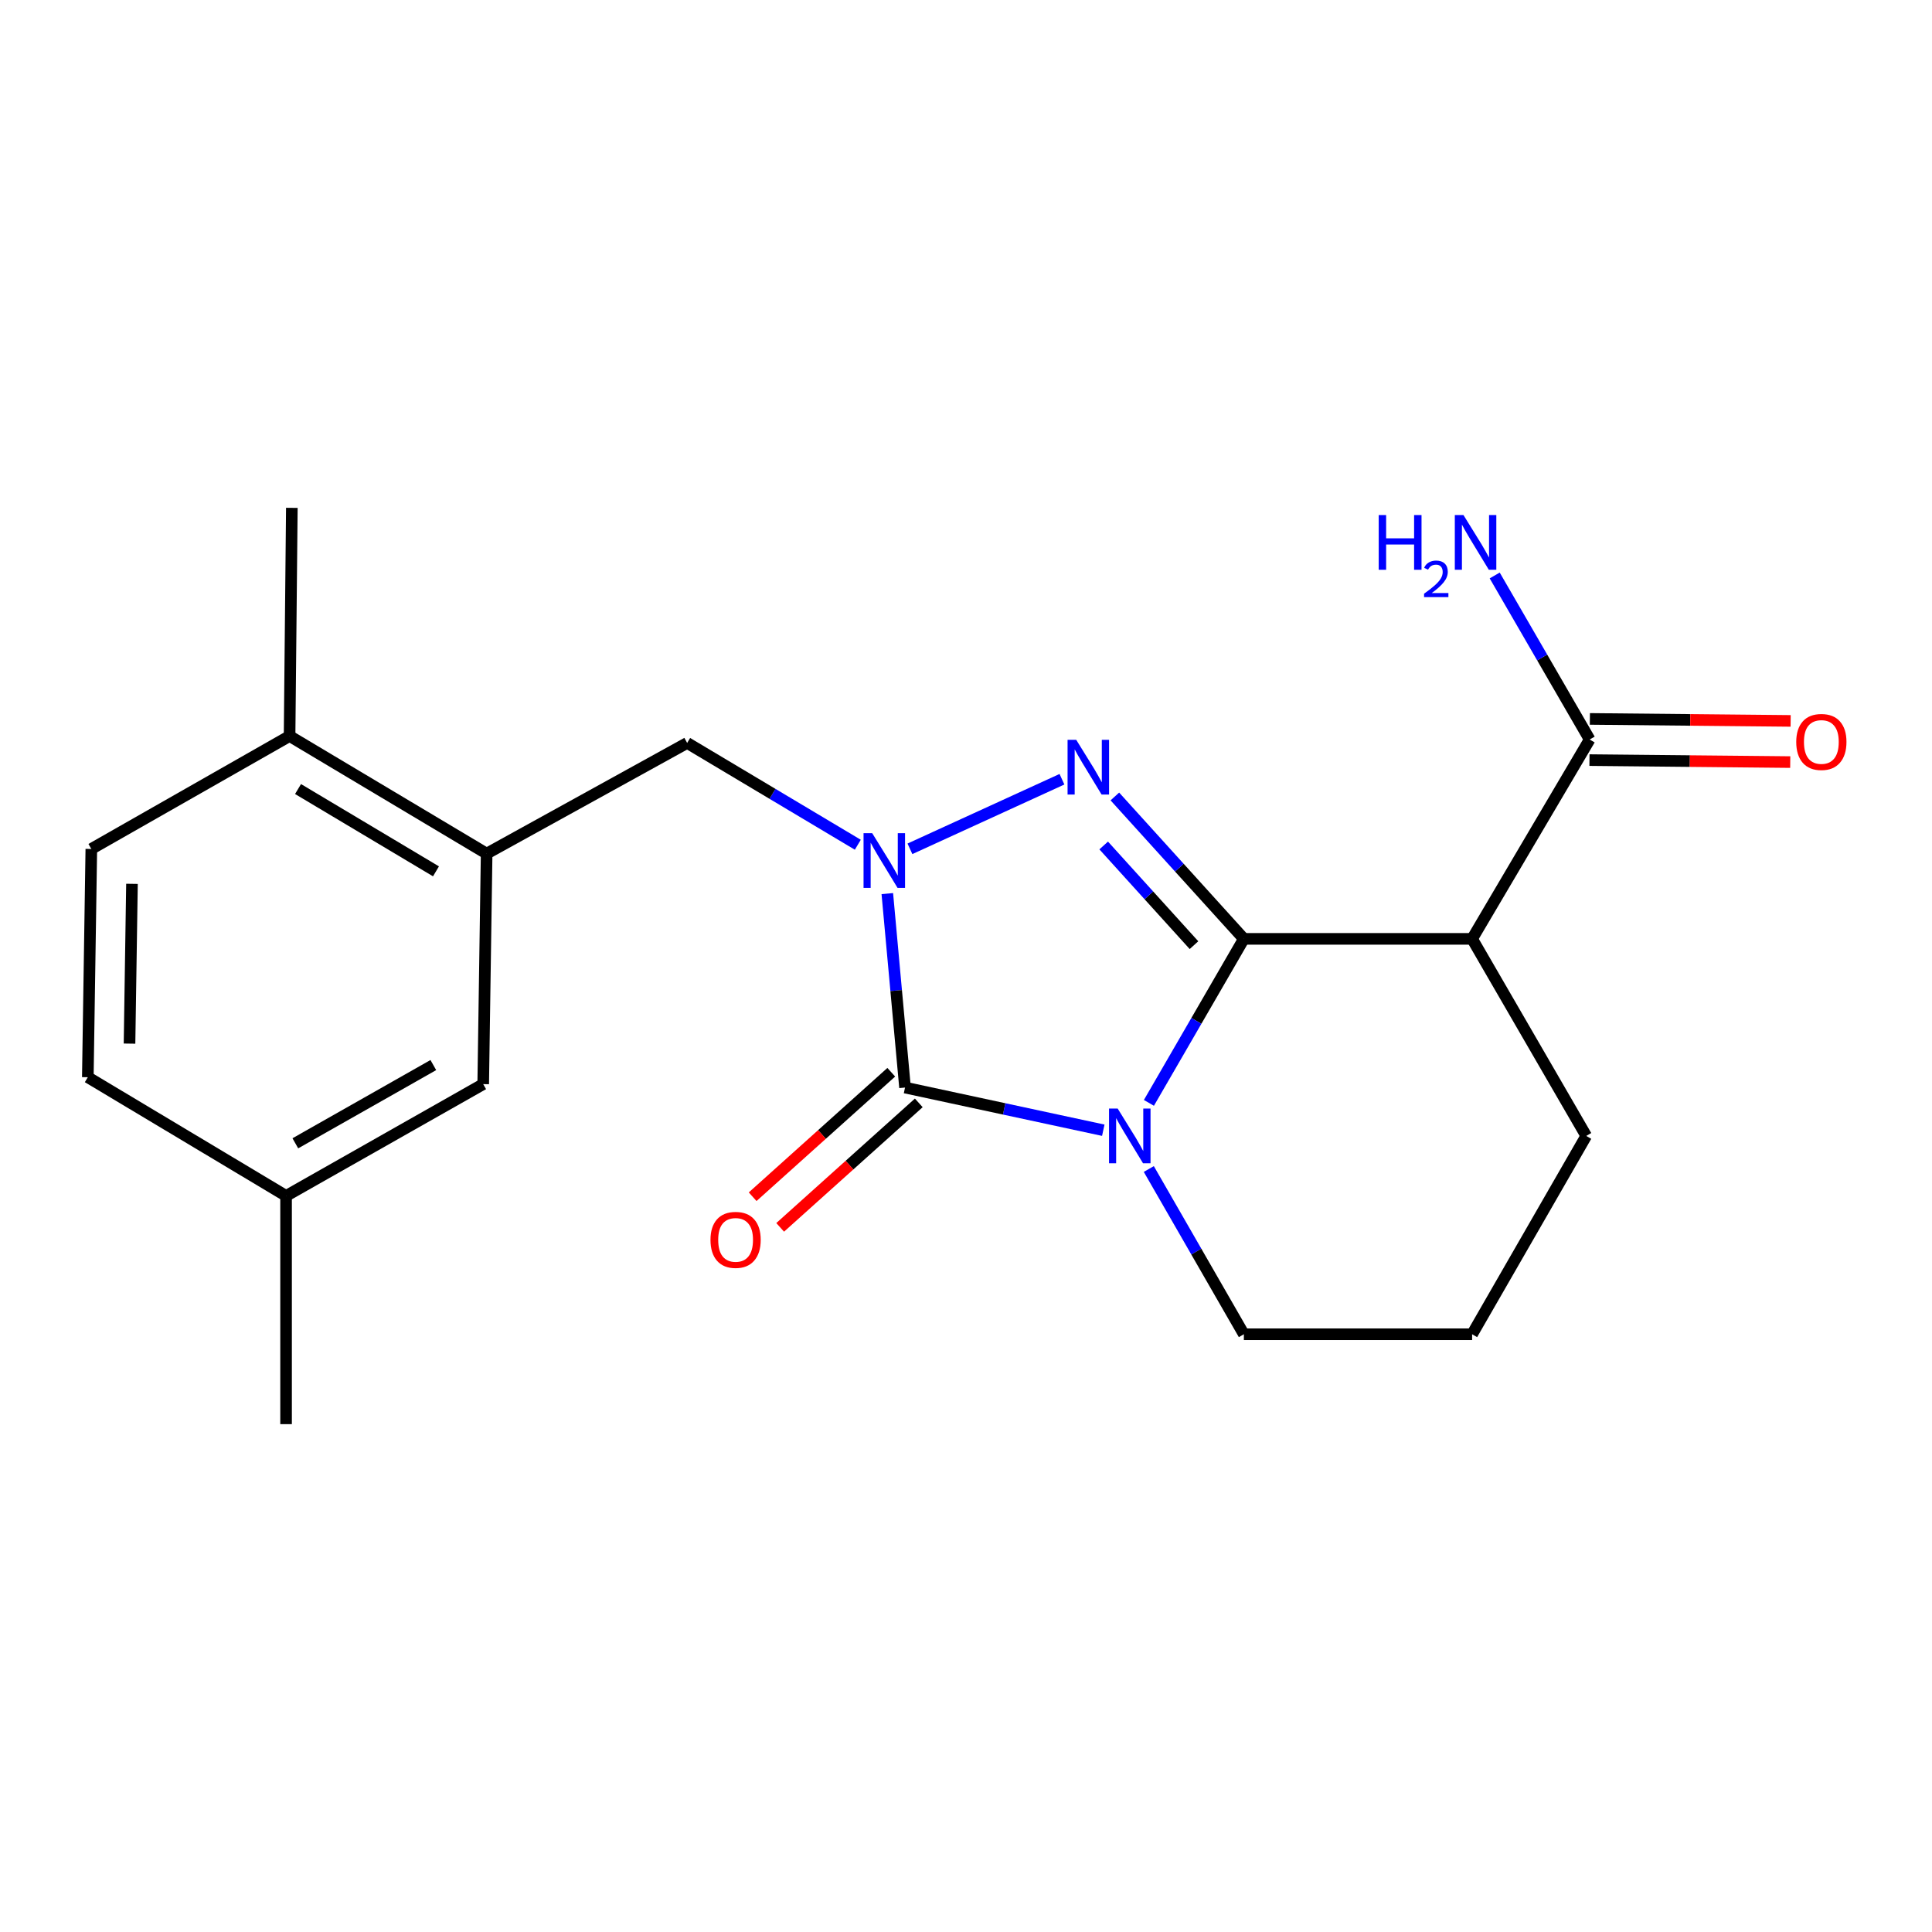 <?xml version='1.0' encoding='iso-8859-1'?>
<svg version='1.1' baseProfile='full'
              xmlns='http://www.w3.org/2000/svg'
                      xmlns:rdkit='http://www.rdkit.org/xml'
                      xmlns:xlink='http://www.w3.org/1999/xlink'
                  xml:space='preserve'
width='1000px' height='1000px' viewBox='0 0 1000 1000'>
<!-- END OF HEADER -->
<rect style='opacity:1.0;fill:#FFFFFF;stroke:none' width='1000' height='1000' x='0' y='0'> </rect>
<path class='bond-0' d='M 643.819,485.955 L 619.247,528.402' style='fill:none;fill-rule:evenodd;stroke:#000000;stroke-width:6px;stroke-linecap:butt;stroke-linejoin:miter;stroke-opacity:1' />
<path class='bond-0' d='M 619.247,528.402 L 594.674,570.849' style='fill:none;fill-rule:evenodd;stroke:#0000FF;stroke-width:6px;stroke-linecap:butt;stroke-linejoin:miter;stroke-opacity:1' />
<path class='bond-1' d='M 643.819,485.955 L 610.435,449.103' style='fill:none;fill-rule:evenodd;stroke:#000000;stroke-width:6px;stroke-linecap:butt;stroke-linejoin:miter;stroke-opacity:1' />
<path class='bond-1' d='M 610.435,449.103 L 577.05,412.251' style='fill:none;fill-rule:evenodd;stroke:#0000FF;stroke-width:6px;stroke-linecap:butt;stroke-linejoin:miter;stroke-opacity:1' />
<path class='bond-1' d='M 618.006,489.211 L 594.637,463.415' style='fill:none;fill-rule:evenodd;stroke:#000000;stroke-width:6px;stroke-linecap:butt;stroke-linejoin:miter;stroke-opacity:1' />
<path class='bond-1' d='M 594.637,463.415 L 571.268,437.619' style='fill:none;fill-rule:evenodd;stroke:#0000FF;stroke-width:6px;stroke-linecap:butt;stroke-linejoin:miter;stroke-opacity:1' />
<path class='bond-4' d='M 643.819,485.955 L 761.962,485.955' style='fill:none;fill-rule:evenodd;stroke:#000000;stroke-width:6px;stroke-linecap:butt;stroke-linejoin:miter;stroke-opacity:1' />
<path class='bond-3' d='M 571.057,585.004 L 519.749,573.962' style='fill:none;fill-rule:evenodd;stroke:#0000FF;stroke-width:6px;stroke-linecap:butt;stroke-linejoin:miter;stroke-opacity:1' />
<path class='bond-3' d='M 519.749,573.962 L 468.441,562.92' style='fill:none;fill-rule:evenodd;stroke:#000000;stroke-width:6px;stroke-linecap:butt;stroke-linejoin:miter;stroke-opacity:1' />
<path class='bond-12' d='M 594.62,605.076 L 619.219,647.842' style='fill:none;fill-rule:evenodd;stroke:#0000FF;stroke-width:6px;stroke-linecap:butt;stroke-linejoin:miter;stroke-opacity:1' />
<path class='bond-12' d='M 619.219,647.842 L 643.819,690.608' style='fill:none;fill-rule:evenodd;stroke:#000000;stroke-width:6px;stroke-linecap:butt;stroke-linejoin:miter;stroke-opacity:1' />
<path class='bond-2' d='M 549.669,403.331 L 470.979,439.345' style='fill:none;fill-rule:evenodd;stroke:#0000FF;stroke-width:6px;stroke-linecap:butt;stroke-linejoin:miter;stroke-opacity:1' />
<path class='bond-6' d='M 444.001,437.238 L 399.838,410.892' style='fill:none;fill-rule:evenodd;stroke:#0000FF;stroke-width:6px;stroke-linecap:butt;stroke-linejoin:miter;stroke-opacity:1' />
<path class='bond-6' d='M 399.838,410.892 L 355.674,384.545' style='fill:none;fill-rule:evenodd;stroke:#000000;stroke-width:6px;stroke-linecap:butt;stroke-linejoin:miter;stroke-opacity:1' />
<path class='bond-21' d='M 459.273,462.527 L 463.857,512.724' style='fill:none;fill-rule:evenodd;stroke:#0000FF;stroke-width:6px;stroke-linecap:butt;stroke-linejoin:miter;stroke-opacity:1' />
<path class='bond-21' d='M 463.857,512.724 L 468.441,562.92' style='fill:none;fill-rule:evenodd;stroke:#000000;stroke-width:6px;stroke-linecap:butt;stroke-linejoin:miter;stroke-opacity:1' />
<path class='bond-8' d='M 461.319,554.99 L 425.445,587.207' style='fill:none;fill-rule:evenodd;stroke:#000000;stroke-width:6px;stroke-linecap:butt;stroke-linejoin:miter;stroke-opacity:1' />
<path class='bond-8' d='M 425.445,587.207 L 389.57,619.423' style='fill:none;fill-rule:evenodd;stroke:#FF0000;stroke-width:6px;stroke-linecap:butt;stroke-linejoin:miter;stroke-opacity:1' />
<path class='bond-8' d='M 475.562,570.85 L 439.688,603.067' style='fill:none;fill-rule:evenodd;stroke:#000000;stroke-width:6px;stroke-linecap:butt;stroke-linejoin:miter;stroke-opacity:1' />
<path class='bond-8' d='M 439.688,603.067 L 403.814,635.284' style='fill:none;fill-rule:evenodd;stroke:#FF0000;stroke-width:6px;stroke-linecap:butt;stroke-linejoin:miter;stroke-opacity:1' />
<path class='bond-5' d='M 761.962,485.955 L 822.81,382.769' style='fill:none;fill-rule:evenodd;stroke:#000000;stroke-width:6px;stroke-linecap:butt;stroke-linejoin:miter;stroke-opacity:1' />
<path class='bond-16' d='M 761.962,485.955 L 821.034,587.956' style='fill:none;fill-rule:evenodd;stroke:#000000;stroke-width:6px;stroke-linecap:butt;stroke-linejoin:miter;stroke-opacity:1' />
<path class='bond-11' d='M 822.705,393.427 L 874.665,393.94' style='fill:none;fill-rule:evenodd;stroke:#000000;stroke-width:6px;stroke-linecap:butt;stroke-linejoin:miter;stroke-opacity:1' />
<path class='bond-11' d='M 874.665,393.94 L 926.626,394.453' style='fill:none;fill-rule:evenodd;stroke:#FF0000;stroke-width:6px;stroke-linecap:butt;stroke-linejoin:miter;stroke-opacity:1' />
<path class='bond-11' d='M 822.915,372.111 L 874.876,372.624' style='fill:none;fill-rule:evenodd;stroke:#000000;stroke-width:6px;stroke-linecap:butt;stroke-linejoin:miter;stroke-opacity:1' />
<path class='bond-11' d='M 874.876,372.624 L 926.836,373.137' style='fill:none;fill-rule:evenodd;stroke:#FF0000;stroke-width:6px;stroke-linecap:butt;stroke-linejoin:miter;stroke-opacity:1' />
<path class='bond-14' d='M 822.81,382.769 L 798.232,340.316' style='fill:none;fill-rule:evenodd;stroke:#000000;stroke-width:6px;stroke-linecap:butt;stroke-linejoin:miter;stroke-opacity:1' />
<path class='bond-14' d='M 798.232,340.316 L 773.654,297.863' style='fill:none;fill-rule:evenodd;stroke:#0000FF;stroke-width:6px;stroke-linecap:butt;stroke-linejoin:miter;stroke-opacity:1' />
<path class='bond-7' d='M 355.674,384.545 L 251.885,441.829' style='fill:none;fill-rule:evenodd;stroke:#000000;stroke-width:6px;stroke-linecap:butt;stroke-linejoin:miter;stroke-opacity:1' />
<path class='bond-9' d='M 251.885,441.829 L 149.884,380.969' style='fill:none;fill-rule:evenodd;stroke:#000000;stroke-width:6px;stroke-linecap:butt;stroke-linejoin:miter;stroke-opacity:1' />
<path class='bond-9' d='M 225.662,451.006 L 154.261,408.404' style='fill:none;fill-rule:evenodd;stroke:#000000;stroke-width:6px;stroke-linecap:butt;stroke-linejoin:miter;stroke-opacity:1' />
<path class='bond-10' d='M 251.885,441.829 L 250.108,561.144' style='fill:none;fill-rule:evenodd;stroke:#000000;stroke-width:6px;stroke-linecap:butt;stroke-linejoin:miter;stroke-opacity:1' />
<path class='bond-13' d='M 149.884,380.969 L 47.267,439.425' style='fill:none;fill-rule:evenodd;stroke:#000000;stroke-width:6px;stroke-linecap:butt;stroke-linejoin:miter;stroke-opacity:1' />
<path class='bond-19' d='M 149.884,380.969 L 151.056,262.862' style='fill:none;fill-rule:evenodd;stroke:#000000;stroke-width:6px;stroke-linecap:butt;stroke-linejoin:miter;stroke-opacity:1' />
<path class='bond-15' d='M 250.108,561.144 L 148.072,618.996' style='fill:none;fill-rule:evenodd;stroke:#000000;stroke-width:6px;stroke-linecap:butt;stroke-linejoin:miter;stroke-opacity:1' />
<path class='bond-15' d='M 224.289,551.278 L 152.863,591.774' style='fill:none;fill-rule:evenodd;stroke:#000000;stroke-width:6px;stroke-linecap:butt;stroke-linejoin:miter;stroke-opacity:1' />
<path class='bond-22' d='M 643.819,690.608 L 761.962,690.608' style='fill:none;fill-rule:evenodd;stroke:#000000;stroke-width:6px;stroke-linecap:butt;stroke-linejoin:miter;stroke-opacity:1' />
<path class='bond-23' d='M 47.267,439.425 L 45.455,557.567' style='fill:none;fill-rule:evenodd;stroke:#000000;stroke-width:6px;stroke-linecap:butt;stroke-linejoin:miter;stroke-opacity:1' />
<path class='bond-23' d='M 68.309,457.473 L 67.041,540.173' style='fill:none;fill-rule:evenodd;stroke:#000000;stroke-width:6px;stroke-linecap:butt;stroke-linejoin:miter;stroke-opacity:1' />
<path class='bond-17' d='M 148.072,618.996 L 45.455,557.567' style='fill:none;fill-rule:evenodd;stroke:#000000;stroke-width:6px;stroke-linecap:butt;stroke-linejoin:miter;stroke-opacity:1' />
<path class='bond-20' d='M 148.072,618.996 L 148.072,737.138' style='fill:none;fill-rule:evenodd;stroke:#000000;stroke-width:6px;stroke-linecap:butt;stroke-linejoin:miter;stroke-opacity:1' />
<path class='bond-18' d='M 821.034,587.956 L 761.962,690.608' style='fill:none;fill-rule:evenodd;stroke:#000000;stroke-width:6px;stroke-linecap:butt;stroke-linejoin:miter;stroke-opacity:1' />
<path  class='atom-1' d='M 578.512 573.796
L 587.792 588.796
Q 588.712 590.276, 590.192 592.956
Q 591.672 595.636, 591.752 595.796
L 591.752 573.796
L 595.512 573.796
L 595.512 602.116
L 591.632 602.116
L 581.672 585.716
Q 580.512 583.796, 579.272 581.596
Q 578.072 579.396, 577.712 578.716
L 577.712 602.116
L 574.032 602.116
L 574.032 573.796
L 578.512 573.796
' fill='#0000FF'/>
<path  class='atom-2' d='M 557.053 382.927
L 566.333 397.927
Q 567.253 399.407, 568.733 402.087
Q 570.213 404.767, 570.293 404.927
L 570.293 382.927
L 574.053 382.927
L 574.053 411.247
L 570.173 411.247
L 560.213 394.847
Q 559.053 392.927, 557.813 390.727
Q 556.613 388.527, 556.253 387.847
L 556.253 411.247
L 552.573 411.247
L 552.573 382.927
L 557.053 382.927
' fill='#0000FF'/>
<path  class='atom-3' d='M 451.451 431.257
L 460.731 446.257
Q 461.651 447.737, 463.131 450.417
Q 464.611 453.097, 464.691 453.257
L 464.691 431.257
L 468.451 431.257
L 468.451 459.577
L 464.571 459.577
L 454.611 443.177
Q 453.451 441.257, 452.211 439.057
Q 451.011 436.857, 450.651 436.177
L 450.651 459.577
L 446.971 459.577
L 446.971 431.257
L 451.451 431.257
' fill='#0000FF'/>
<path  class='atom-9' d='M 367.745 641.754
Q 367.745 634.954, 371.105 631.154
Q 374.465 627.354, 380.745 627.354
Q 387.025 627.354, 390.385 631.154
Q 393.745 634.954, 393.745 641.754
Q 393.745 648.634, 390.345 652.554
Q 386.945 656.434, 380.745 656.434
Q 374.505 656.434, 371.105 652.554
Q 367.745 648.674, 367.745 641.754
M 380.745 653.234
Q 385.065 653.234, 387.385 650.354
Q 389.745 647.434, 389.745 641.754
Q 389.745 636.194, 387.385 633.394
Q 385.065 630.554, 380.745 630.554
Q 376.425 630.554, 374.065 633.354
Q 371.745 636.154, 371.745 641.754
Q 371.745 647.474, 374.065 650.354
Q 376.425 653.234, 380.745 653.234
' fill='#FF0000'/>
<path  class='atom-12' d='M 929.729 384.033
Q 929.729 377.233, 933.089 373.433
Q 936.449 369.633, 942.729 369.633
Q 949.009 369.633, 952.369 373.433
Q 955.729 377.233, 955.729 384.033
Q 955.729 390.913, 952.329 394.833
Q 948.929 398.713, 942.729 398.713
Q 936.489 398.713, 933.089 394.833
Q 929.729 390.953, 929.729 384.033
M 942.729 395.513
Q 947.049 395.513, 949.369 392.633
Q 951.729 389.713, 951.729 384.033
Q 951.729 378.473, 949.369 375.673
Q 947.049 372.833, 942.729 372.833
Q 938.409 372.833, 936.049 375.633
Q 933.729 378.433, 933.729 384.033
Q 933.729 389.753, 936.049 392.633
Q 938.409 395.513, 942.729 395.513
' fill='#FF0000'/>
<path  class='atom-15' d='M 713.618 266.596
L 717.458 266.596
L 717.458 278.636
L 731.938 278.636
L 731.938 266.596
L 735.778 266.596
L 735.778 294.916
L 731.938 294.916
L 731.938 281.836
L 717.458 281.836
L 717.458 294.916
L 713.618 294.916
L 713.618 266.596
' fill='#0000FF'/>
<path  class='atom-15' d='M 737.15 293.922
Q 737.837 292.154, 739.474 291.177
Q 741.11 290.174, 743.381 290.174
Q 746.206 290.174, 747.79 291.705
Q 749.374 293.236, 749.374 295.955
Q 749.374 298.727, 747.314 301.314
Q 745.282 303.902, 741.058 306.964
L 749.69 306.964
L 749.69 309.076
L 737.098 309.076
L 737.098 307.307
Q 740.582 304.826, 742.642 302.978
Q 744.727 301.13, 745.73 299.466
Q 746.734 297.803, 746.734 296.087
Q 746.734 294.292, 745.836 293.289
Q 744.938 292.286, 743.381 292.286
Q 741.876 292.286, 740.873 292.893
Q 739.87 293.5, 739.157 294.846
L 737.15 293.922
' fill='#0000FF'/>
<path  class='atom-15' d='M 757.49 266.596
L 766.77 281.596
Q 767.69 283.076, 769.17 285.756
Q 770.65 288.436, 770.73 288.596
L 770.73 266.596
L 774.49 266.596
L 774.49 294.916
L 770.61 294.916
L 760.65 278.516
Q 759.49 276.596, 758.25 274.396
Q 757.05 272.196, 756.69 271.516
L 756.69 294.916
L 753.01 294.916
L 753.01 266.596
L 757.49 266.596
' fill='#0000FF'/>
</svg>
